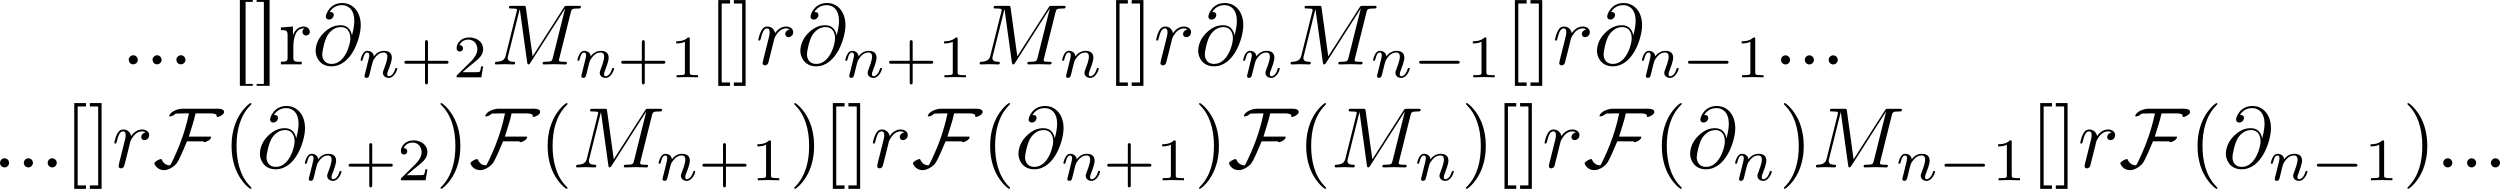 <?xml version='1.0' encoding='UTF-8'?>
<!-- This file was generated by dvisvgm 3.4.1 -->
<svg version='1.1' xmlns='http://www.w3.org/2000/svg' xmlns:xlink='http://www.w3.org/1999/xlink' width='435.422pt' height='32.892pt' viewBox='-42.935 14.793 435.422 32.892'>
<defs>
<path id='g1-70' d='M8.269-6.426C8.269-6.884 7.502-6.814 7.193-6.814H3.437C2.939-6.814 2.052-6.526 1.893-5.988C1.913-5.928 1.933-5.918 1.993-5.918C2.212-5.918 2.511-6.097 2.65-6.247C2.959-6.247 3.258-6.267 3.567-6.267H4.184C4.184-6.267 4.144-6.087 4.144-6.077C3.756-4.254 3.168-2.71 2.73-1.733C2.67-1.604 2.132-.359 1.993-.239C1.554-.239 1.225-.478 1.046-.867C1.016-.927 1.016-.966 .946-.966C.717-.966 .169-.648 .169-.478C.169-.458 .179-.438 .189-.418C.369 .05 .817 .319 1.305 .319C1.813 .319 2.401-.05 2.72-.418C3.049-.797 3.706-2.431 3.965-3.029H5.888C5.878-3.019 5.868-3.009 5.868-2.999C5.868-2.959 5.928-2.929 5.968-2.929C6.187-2.929 6.755-3.208 6.755-3.517C6.755-3.587 6.685-3.577 6.565-3.577H4.174C4.433-4.473 4.772-5.35 4.951-6.267H6.267C6.516-6.267 7.213-6.316 7.392-6.097C7.412-6.037 7.382-5.938 7.412-5.888C7.432-5.868 7.462-5.858 7.492-5.858C7.731-5.858 8.269-6.157 8.269-6.426Z'/>
<path id='g2-0' d='M5.189-1.576C5.3-1.576 5.467-1.576 5.467-1.743C5.467-1.918 5.307-1.918 5.189-1.918H1.032C.921-1.918 .753-1.918 .753-1.75C.753-1.576 .914-1.576 1.032-1.576H5.189Z'/>
<path id='g5-40' d='M3.298 2.391C3.298 2.361 3.298 2.341 3.128 2.172C1.883 .917 1.564-.966 1.564-2.491C1.564-4.224 1.943-5.958 3.168-7.203C3.298-7.323 3.298-7.342 3.298-7.372C3.298-7.442 3.258-7.472 3.198-7.472C3.098-7.472 2.202-6.795 1.614-5.529C1.106-4.433 .986-3.328 .986-2.491C.986-1.714 1.096-.508 1.644 .618C2.242 1.843 3.098 2.491 3.198 2.491C3.258 2.491 3.298 2.461 3.298 2.391Z'/>
<path id='g5-41' d='M2.879-2.491C2.879-3.268 2.77-4.473 2.222-5.599C1.624-6.824 .767-7.472 .667-7.472C.608-7.472 .568-7.432 .568-7.372C.568-7.342 .568-7.323 .757-7.143C1.733-6.157 2.301-4.573 2.301-2.491C2.301-.787 1.933 .966 .697 2.222C.568 2.341 .568 2.361 .568 2.391C.568 2.451 .608 2.491 .667 2.491C.767 2.491 1.664 1.813 2.252 .548C2.76-.548 2.879-1.654 2.879-2.491Z'/>
<path id='g5-91' d='M2.54 2.491V2.092H1.574V-7.073H2.54V-7.472H1.176V2.491H2.54Z'/>
<path id='g5-93' d='M1.584-7.472H.219V-7.073H1.186V2.092H.219V2.491H1.584V-7.472Z'/>
<path id='g6-43' d='M3.229-1.576H5.363C5.454-1.576 5.621-1.576 5.621-1.743C5.621-1.918 5.461-1.918 5.363-1.918H3.229V-4.059C3.229-4.149 3.229-4.317 3.062-4.317C2.887-4.317 2.887-4.156 2.887-4.059V-1.918H.746C.656-1.918 .488-1.918 .488-1.75C.488-1.576 .649-1.576 .746-1.576H2.887V.565C2.887 .656 2.887 .823 3.055 .823C3.229 .823 3.229 .663 3.229 .565V-1.576Z'/>
<path id='g6-49' d='M2.336-4.435C2.336-4.624 2.322-4.631 2.127-4.631C1.681-4.191 1.046-4.184 .76-4.184V-3.933C.928-3.933 1.388-3.933 1.771-4.129V-.572C1.771-.342 1.771-.251 1.074-.251H.809V0C.934-.007 1.792-.028 2.05-.028C2.267-.028 3.145-.007 3.299 0V-.251H3.034C2.336-.251 2.336-.342 2.336-.572V-4.435Z'/>
<path id='g6-50' d='M3.522-1.269H3.285C3.264-1.116 3.194-.704 3.103-.635C3.048-.593 2.511-.593 2.413-.593H1.13C1.862-1.241 2.106-1.437 2.525-1.764C3.041-2.176 3.522-2.608 3.522-3.271C3.522-4.115 2.783-4.631 1.89-4.631C1.025-4.631 .439-4.024 .439-3.382C.439-3.027 .739-2.992 .809-2.992C.976-2.992 1.179-3.11 1.179-3.361C1.179-3.487 1.13-3.731 .767-3.731C.983-4.226 1.458-4.38 1.785-4.38C2.483-4.38 2.845-3.836 2.845-3.271C2.845-2.664 2.413-2.183 2.19-1.932L.509-.272C.439-.209 .439-.195 .439 0H3.313L3.522-1.269Z'/>
<path id='g3-58' d='M1.913-.528C1.913-.817 1.674-1.056 1.385-1.056S.857-.817 .857-.528S1.096 0 1.385 0S1.913-.239 1.913-.528Z'/>
<path id='g3-64' d='M4.613-3.377C4.513-3.995 4.105-4.553 3.328-4.553C2.72-4.553 2.072-4.394 1.295-3.616C.468-2.79 .399-1.863 .399-1.554C.399-.936 .837 .219 2.232 .219C4.603 .219 5.639-3.128 5.639-4.553C5.639-6.137 4.712-7.133 3.487-7.133C2.042-7.133 1.584-5.838 1.584-5.559C1.584-5.42 1.664-5.21 1.963-5.21C2.291-5.21 2.501-5.509 2.501-5.738C2.501-6.087 2.192-6.087 2.032-6.087C2.471-6.824 3.178-6.884 3.467-6.884C4.194-6.884 4.892-6.366 4.892-5.081C4.892-4.692 4.832-4.184 4.623-3.377H4.613ZM2.262-.06C1.166-.06 1.166-1.086 1.166-1.186C1.166-1.455 1.415-2.849 1.823-3.447C2.222-4.015 2.71-4.334 3.328-4.334C4.413-4.334 4.433-3.218 4.433-3.019C4.433-2.301 3.796-.06 2.262-.06Z'/>
<path id='g3-77' d='M9.225-6.037C9.315-6.396 9.335-6.496 10.082-6.496C10.311-6.496 10.401-6.496 10.401-6.695C10.401-6.804 10.301-6.804 10.132-6.804H8.817C8.558-6.804 8.548-6.804 8.428-6.615L4.792-.936L4.015-6.575C3.985-6.804 3.965-6.804 3.706-6.804H2.341C2.152-6.804 2.042-6.804 2.042-6.615C2.042-6.496 2.132-6.496 2.331-6.496C2.461-6.496 2.64-6.486 2.76-6.476C2.919-6.456 2.979-6.426 2.979-6.316C2.979-6.276 2.969-6.247 2.939-6.127L1.674-1.056C1.574-.658 1.405-.339 .598-.309C.548-.309 .418-.299 .418-.12C.418-.03 .478 0 .558 0C.877 0 1.225-.03 1.554-.03C1.893-.03 2.252 0 2.58 0C2.63 0 2.76 0 2.76-.199C2.76-.309 2.65-.309 2.58-.309C2.012-.319 1.903-.518 1.903-.747C1.903-.817 1.913-.867 1.943-.976L3.298-6.406H3.308L4.164-.229C4.184-.11 4.194 0 4.314 0C4.423 0 4.483-.11 4.533-.179L8.558-6.486H8.568L7.143-.777C7.044-.389 7.024-.309 6.237-.309C6.067-.309 5.958-.309 5.958-.12C5.958 0 6.077 0 6.107 0C6.386 0 7.064-.03 7.342-.03C7.751-.03 8.179 0 8.588 0C8.648 0 8.777 0 8.777-.199C8.777-.309 8.687-.309 8.498-.309C8.13-.309 7.851-.309 7.851-.488C7.851-.528 7.851-.548 7.9-.727L9.225-6.037Z'/>
<path id='g3-114' d='M.877-.588C.847-.438 .787-.209 .787-.159C.787 .02 .927 .11 1.076 .11C1.196 .11 1.375 .03 1.445-.169C1.465-.209 1.803-1.564 1.843-1.743C1.923-2.072 2.102-2.77 2.162-3.039C2.202-3.168 2.481-3.636 2.72-3.856C2.8-3.925 3.088-4.184 3.517-4.184C3.776-4.184 3.925-4.065 3.935-4.065C3.636-4.015 3.417-3.776 3.417-3.517C3.417-3.357 3.527-3.168 3.796-3.168S4.344-3.397 4.344-3.756C4.344-4.105 4.025-4.403 3.517-4.403C2.869-4.403 2.431-3.915 2.242-3.636C2.162-4.085 1.803-4.403 1.335-4.403C.877-4.403 .687-4.015 .598-3.836C.418-3.497 .289-2.899 .289-2.869C.289-2.77 .389-2.77 .408-2.77C.508-2.77 .518-2.78 .578-2.999C.747-3.706 .946-4.184 1.305-4.184C1.474-4.184 1.614-4.105 1.614-3.726C1.614-3.517 1.584-3.407 1.455-2.889L.877-.588Z'/>
<path id='g4-110' d='M.851-.439C.823-.349 .781-.174 .781-.153C.781 0 .907 .07 1.018 .07C1.144 .07 1.255-.021 1.29-.084S1.381-.37 1.416-.516C1.451-.649 1.527-.969 1.569-1.144C1.611-1.297 1.653-1.451 1.688-1.611C1.764-1.897 1.778-1.953 1.981-2.239C2.176-2.518 2.504-2.88 3.027-2.88C3.431-2.88 3.438-2.525 3.438-2.392C3.438-1.974 3.138-1.2 3.027-.907C2.95-.711 2.922-.649 2.922-.53C2.922-.16 3.229 .07 3.585 .07C4.282 .07 4.589-.893 4.589-.997C4.589-1.088 4.498-1.088 4.477-1.088C4.38-1.088 4.373-1.046 4.345-.969C4.184-.411 3.884-.126 3.605-.126C3.459-.126 3.431-.223 3.431-.37C3.431-.53 3.466-.621 3.592-.934C3.675-1.151 3.961-1.89 3.961-2.28C3.961-2.957 3.424-3.075 3.055-3.075C2.476-3.075 2.085-2.72 1.876-2.441C1.827-2.922 1.416-3.075 1.13-3.075C.83-3.075 .669-2.859 .579-2.699C.425-2.441 .328-2.043 .328-2.008C.328-1.918 .425-1.918 .446-1.918C.544-1.918 .551-1.939 .6-2.127C.704-2.538 .837-2.88 1.109-2.88C1.29-2.88 1.339-2.727 1.339-2.538C1.339-2.406 1.276-2.148 1.227-1.96S1.109-1.485 1.074-1.332L.851-.439Z'/>
<path id='g0-46' d='M1.305-1.056C1.056-1.026 .857-.797 .857-.548S1.056-.01 1.365-.01C1.634-.01 1.913-.219 1.913-.528C1.913-.787 1.714-1.066 1.395-1.066C1.365-1.066 1.335-1.056 1.305-1.056Z'/>
<path id='g0-91' d='M1.036-7.482V2.481H2.54V2.262H1.704V-7.263H2.54V-7.482H1.036Z'/>
<path id='g0-93' d='M.219-7.482V-7.263H1.056V2.262H.219V2.481H1.724V-7.482H.219Z'/>
<path id='g0-114' d='M.269-4.294V-3.985H.418C.747-3.985 1.046-3.955 1.046-3.487V-.737C1.046-.329 .767-.319 .329-.319H.269V-.01H2.68V-.319C2.56-.319 2.421-.309 2.301-.309C1.983-.309 1.714-.359 1.714-.727V-2.052C1.714-2.899 1.913-4.184 2.889-4.184C2.929-4.184 2.959-4.184 2.999-4.174V-4.164C2.849-4.105 2.77-3.945 2.77-3.786C2.77-3.557 2.919-3.397 3.148-3.357C3.437-3.357 3.626-3.537 3.626-3.786C3.626-4.184 3.248-4.403 2.889-4.403C2.301-4.403 1.773-3.875 1.674-3.337L1.664-4.403L.269-4.294Z'/>
</defs>
<g id='page1' transform='matrix(1.5 0 0 1.5 0 0)'>
<use x='-14.536' y='17.344' xlink:href='#g0-46'/>
<use x='-11.769' y='17.344' xlink:href='#g0-46'/>
<use x='-9.003' y='17.344' xlink:href='#g0-46'/>
<use x='-1.809' y='17.344' xlink:href='#g0-91'/>
<use x='.957' y='17.344' xlink:href='#g0-93'/>
<use x='3.724' y='17.344' xlink:href='#g0-114'/>
<use x='7.625' y='17.344' xlink:href='#g3-64'/>
<use x='12.914' y='18.839' xlink:href='#g4-110'/>
<use x='17.839' y='18.839' xlink:href='#g6-43'/>
<use x='23.955' y='18.839' xlink:href='#g6-50'/>
<use x='28.425' y='17.344' xlink:href='#g3-77'/>
<use x='38.09' y='18.839' xlink:href='#g4-110'/>
<use x='43.015' y='18.839' xlink:href='#g6-43'/>
<use x='49.131' y='18.839' xlink:href='#g6-49'/>
<use x='53.6' y='17.344' xlink:href='#g5-91'/>
<use x='56.367' y='17.344' xlink:href='#g5-93'/>
<use x='59.135' y='17.344' xlink:href='#g3-114'/>
<use x='63.906' y='17.344' xlink:href='#g3-64'/>
<use x='69.196' y='18.839' xlink:href='#g4-110'/>
<use x='74.12' y='18.839' xlink:href='#g6-43'/>
<use x='80.236' y='18.839' xlink:href='#g6-49'/>
<use x='84.706' y='17.344' xlink:href='#g3-77'/>
<use x='94.371' y='18.839' xlink:href='#g4-110'/>
<use x='99.794' y='17.344' xlink:href='#g5-91'/>
<use x='102.561' y='17.344' xlink:href='#g5-93'/>
<use x='105.329' y='17.344' xlink:href='#g3-114'/>
<use x='110.1' y='17.344' xlink:href='#g3-64'/>
<use x='115.389' y='18.839' xlink:href='#g4-110'/>
<use x='120.812' y='17.344' xlink:href='#g3-77'/>
<use x='130.478' y='18.839' xlink:href='#g4-110'/>
<use x='135.402' y='18.839' xlink:href='#g2-0'/>
<use x='141.629' y='18.839' xlink:href='#g6-49'/>
<use x='146.099' y='17.344' xlink:href='#g5-91'/>
<use x='148.866' y='17.344' xlink:href='#g5-93'/>
<use x='151.633' y='17.344' xlink:href='#g3-114'/>
<use x='156.405' y='17.344' xlink:href='#g3-64'/>
<use x='161.694' y='18.839' xlink:href='#g4-110'/>
<use x='166.619' y='18.839' xlink:href='#g2-0'/>
<use x='172.846' y='18.839' xlink:href='#g6-49'/>
<use x='177.315' y='17.344' xlink:href='#g3-58'/>
<use x='180.082' y='17.344' xlink:href='#g3-58'/>
<use x='182.85' y='17.344' xlink:href='#g3-58'/>
<use x='-29.48' y='29.299' xlink:href='#g3-58'/>
<use x='-26.713' y='29.299' xlink:href='#g3-58'/>
<use x='-23.945' y='29.299' xlink:href='#g3-58'/>
<use x='-21.178' y='29.299' xlink:href='#g5-91'/>
<use x='-18.41' y='29.299' xlink:href='#g5-93'/>
<use x='-15.643' y='29.299' xlink:href='#g3-114'/>
<use x='-10.872' y='29.299' xlink:href='#g1-70'/>
<use x='-2.722' y='29.299' xlink:href='#g5-40'/>
<use x='1.153' y='29.299' xlink:href='#g3-64'/>
<use x='6.442' y='30.794' xlink:href='#g4-110'/>
<use x='11.367' y='30.794' xlink:href='#g6-43'/>
<use x='17.483' y='30.794' xlink:href='#g6-50'/>
<use x='21.952' y='29.299' xlink:href='#g5-41'/>
<use x='25.827' y='29.299' xlink:href='#g1-70'/>
<use x='33.976' y='29.299' xlink:href='#g5-40'/>
<use x='37.851' y='29.299' xlink:href='#g3-77'/>
<use x='47.516' y='30.794' xlink:href='#g4-110'/>
<use x='52.441' y='30.794' xlink:href='#g6-43'/>
<use x='58.557' y='30.794' xlink:href='#g6-49'/>
<use x='63.026' y='29.299' xlink:href='#g5-41'/>
<use x='66.901' y='29.299' xlink:href='#g5-91'/>
<use x='69.668' y='29.299' xlink:href='#g5-93'/>
<use x='72.435' y='29.299' xlink:href='#g3-114'/>
<use x='77.207' y='29.299' xlink:href='#g1-70'/>
<use x='85.357' y='29.299' xlink:href='#g5-40'/>
<use x='89.231' y='29.299' xlink:href='#g3-64'/>
<use x='94.52' y='30.794' xlink:href='#g4-110'/>
<use x='99.445' y='30.794' xlink:href='#g6-43'/>
<use x='105.561' y='30.794' xlink:href='#g6-49'/>
<use x='110.031' y='29.299' xlink:href='#g5-41'/>
<use x='113.905' y='29.299' xlink:href='#g1-70'/>
<use x='122.055' y='29.299' xlink:href='#g5-40'/>
<use x='125.929' y='29.299' xlink:href='#g3-77'/>
<use x='135.595' y='30.794' xlink:href='#g4-110'/>
<use x='141.018' y='29.299' xlink:href='#g5-41'/>
<use x='144.892' y='29.299' xlink:href='#g5-91'/>
<use x='147.659' y='29.299' xlink:href='#g5-93'/>
<use x='150.427' y='29.299' xlink:href='#g3-114'/>
<use x='155.198' y='29.299' xlink:href='#g1-70'/>
<use x='163.348' y='29.299' xlink:href='#g5-40'/>
<use x='167.223' y='29.299' xlink:href='#g3-64'/>
<use x='172.512' y='30.794' xlink:href='#g4-110'/>
<use x='177.935' y='29.299' xlink:href='#g5-41'/>
<use x='181.809' y='29.299' xlink:href='#g3-77'/>
<use x='191.474' y='30.794' xlink:href='#g4-110'/>
<use x='196.399' y='30.794' xlink:href='#g2-0'/>
<use x='202.626' y='30.794' xlink:href='#g6-49'/>
<use x='207.095' y='29.299' xlink:href='#g5-91'/>
<use x='209.863' y='29.299' xlink:href='#g5-93'/>
<use x='212.63' y='29.299' xlink:href='#g3-114'/>
<use x='217.401' y='29.299' xlink:href='#g1-70'/>
<use x='225.551' y='29.299' xlink:href='#g5-40'/>
<use x='229.426' y='29.299' xlink:href='#g3-64'/>
<use x='234.715' y='30.794' xlink:href='#g4-110'/>
<use x='239.64' y='30.794' xlink:href='#g2-0'/>
<use x='245.867' y='30.794' xlink:href='#g6-49'/>
<use x='250.336' y='29.299' xlink:href='#g5-41'/>
<use x='254.21' y='29.299' xlink:href='#g3-58'/>
<use x='256.978' y='29.299' xlink:href='#g3-58'/>
<use x='259.745' y='29.299' xlink:href='#g3-58'/>
</g>
</svg>
